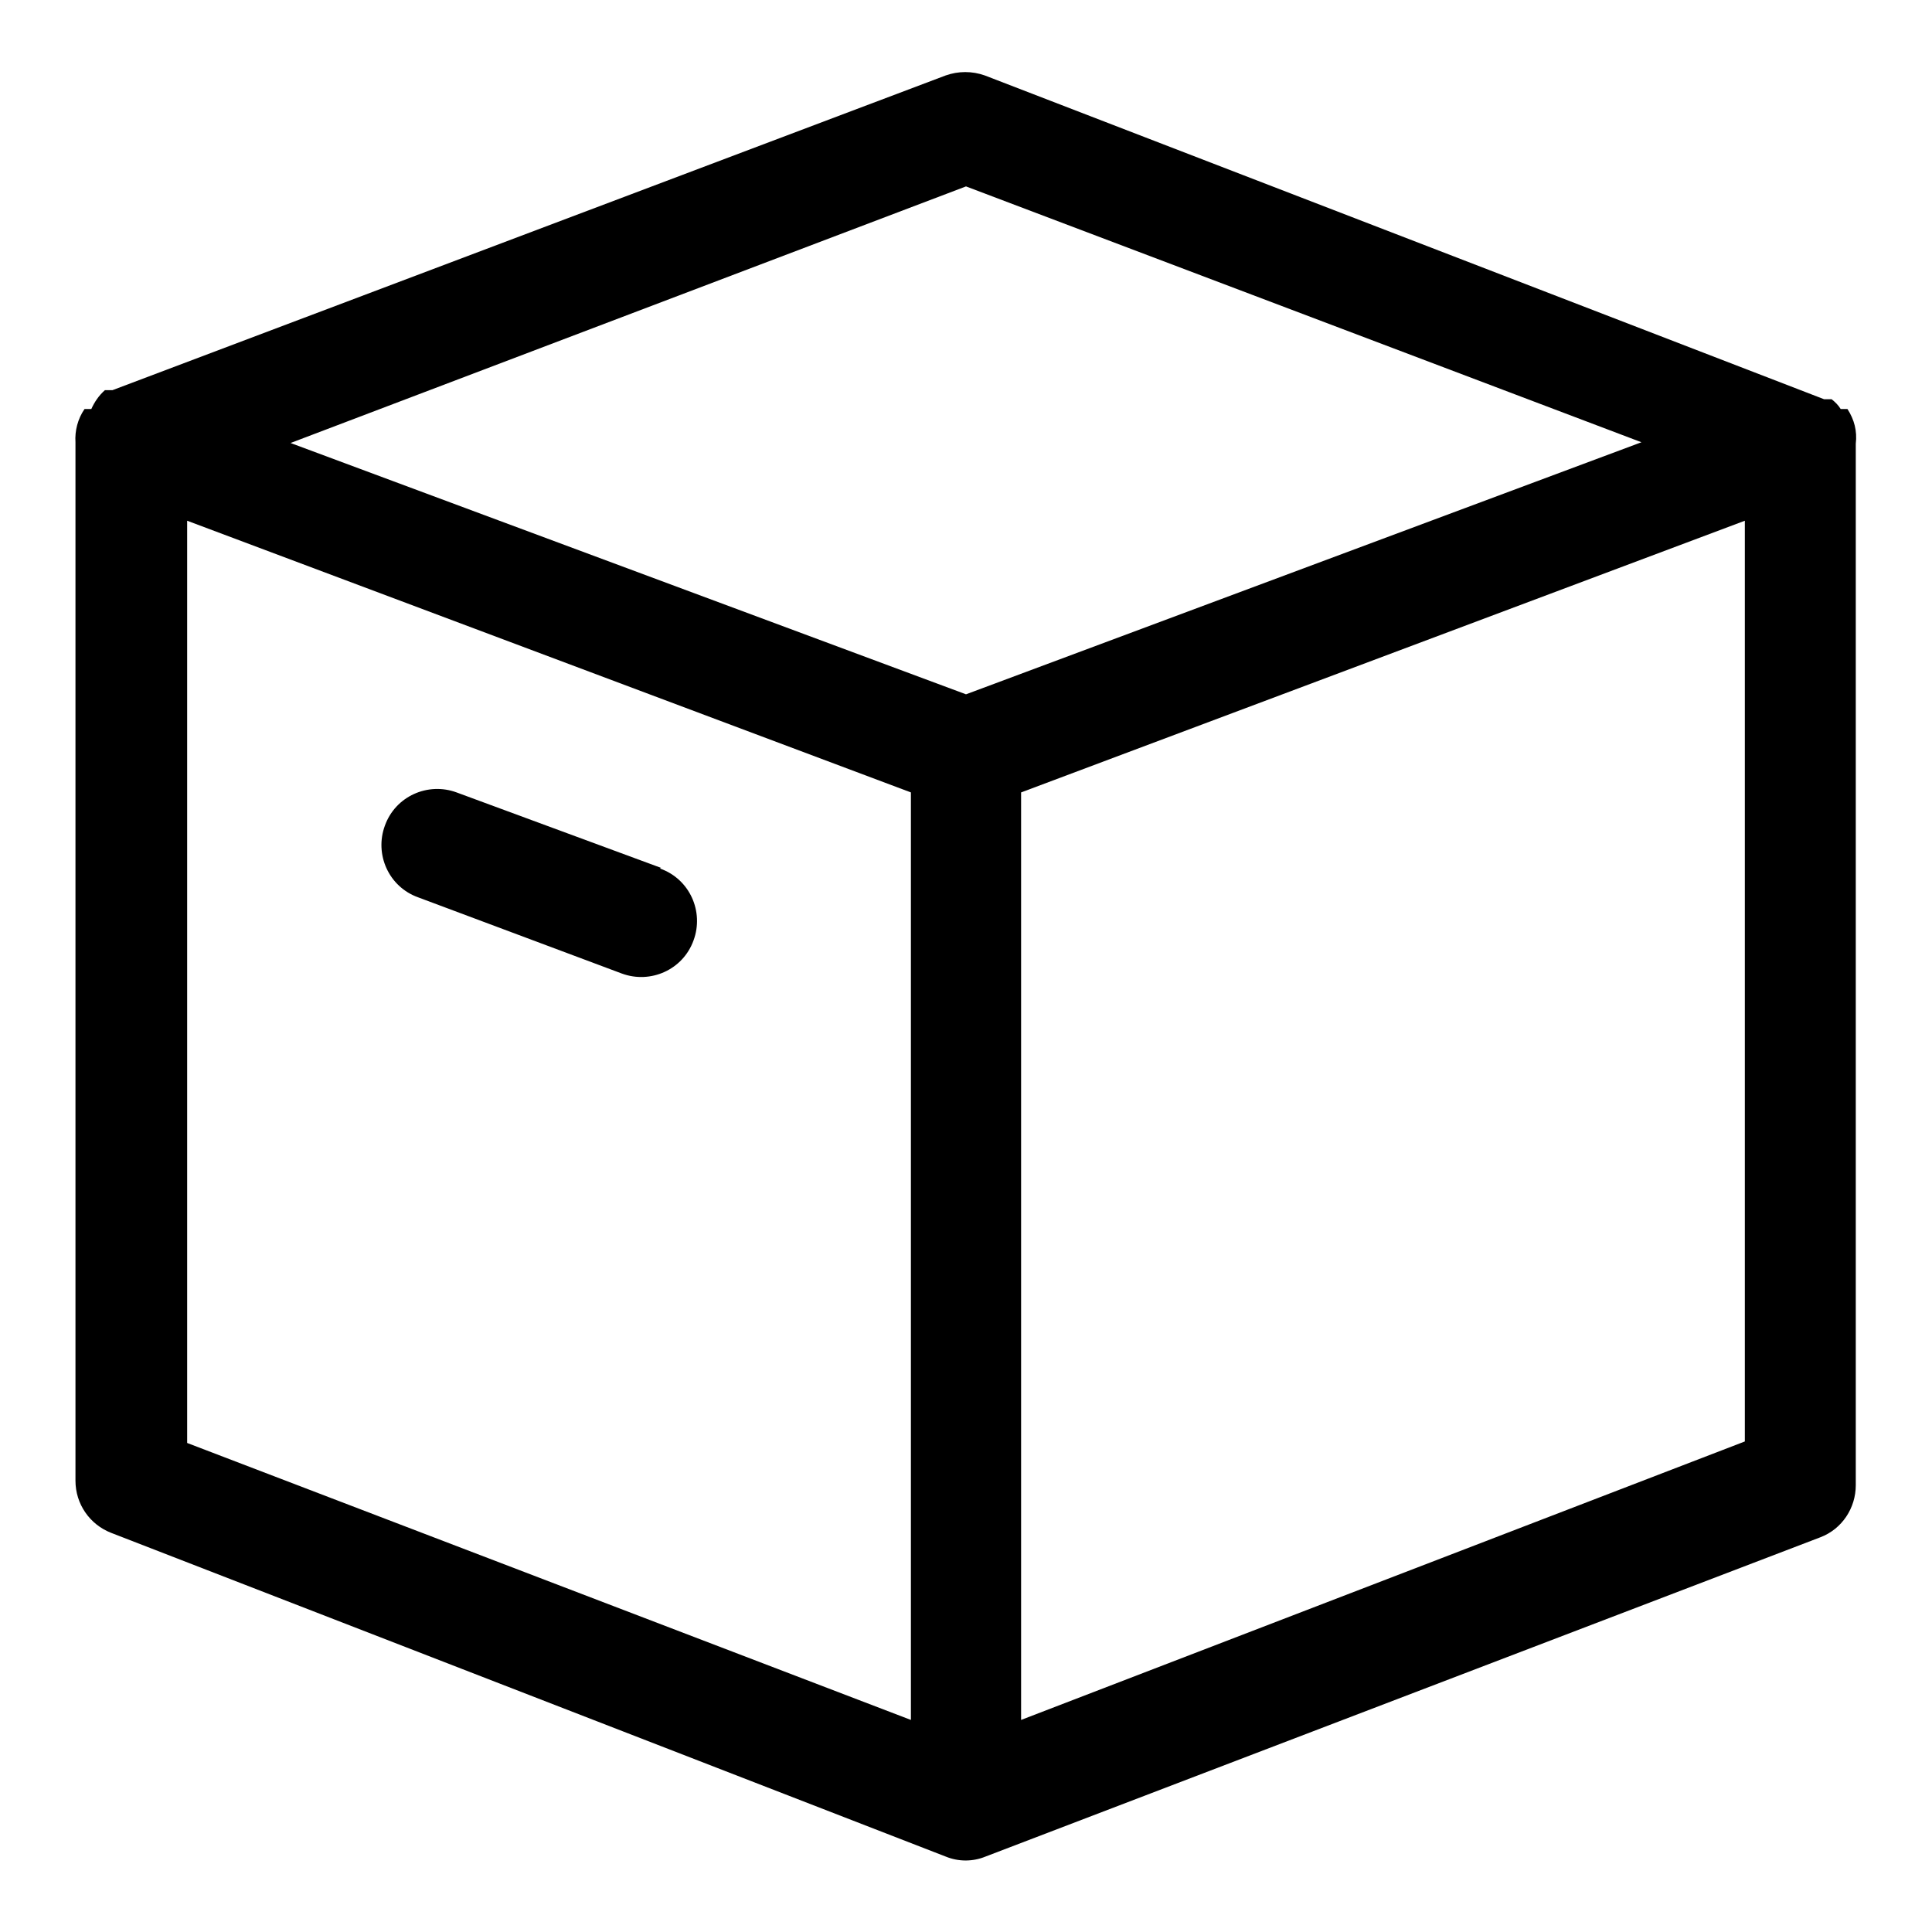 <?xml version="1.0" encoding="utf-8"?>
<!-- Svg Vector Icons : http://www.onlinewebfonts.com/icon -->
<!DOCTYPE svg PUBLIC "-//W3C//DTD SVG 1.1//EN" "http://www.w3.org/Graphics/SVG/1.1/DTD/svg11.dtd">
<svg version="1.1" xmlns="http://www.w3.org/2000/svg" xmlns:xlink="http://www.w3.org/1999/xlink" x="0px" y="0px" viewBox="0 0 256 256" enable-background="new 0 0 256 256" xml:space="preserve">
<g> <path fill="#000000" d="M87.6,115l-27.1-10c-3.8-1.4-8.1,0.5-9.5,4.4c-1.4,3.8,0.5,8.1,4.4,9.5L82.4,129c3.8,1.4,8.1-0.5,9.5-4.4 c1.4-3.8-0.5-8.1-4.4-9.5l0,0V115z"/> <path fill="#000000" d="M244.8,54.2h-0.9c-0.3-0.5-0.7-0.9-1.2-1.3h-1L130.5,10c-1.7-0.6-3.5-0.6-5.2,0L14.9,51.7h-1 c-0.8,0.7-1.4,1.6-1.8,2.5h-0.9c-0.9,1.3-1.3,2.9-1.2,4.4v137.6c0,3.1,1.9,5.8,4.7,6.9L125.3,246c1.7,0.7,3.6,0.7,5.3,0l110.6-42.3 c2.9-1.1,4.7-3.9,4.7-6.9v-138C246.1,57.1,245.7,55.6,244.8,54.2z M128,24.7l89.5,33.9L128,92L38.5,58.7L128,24.7z M24.8,69 l95.9,36v122.9l-95.9-36.7V69z M231.2,191l-95.9,36.9V105l95.9-36V191z"/></g>
</svg>